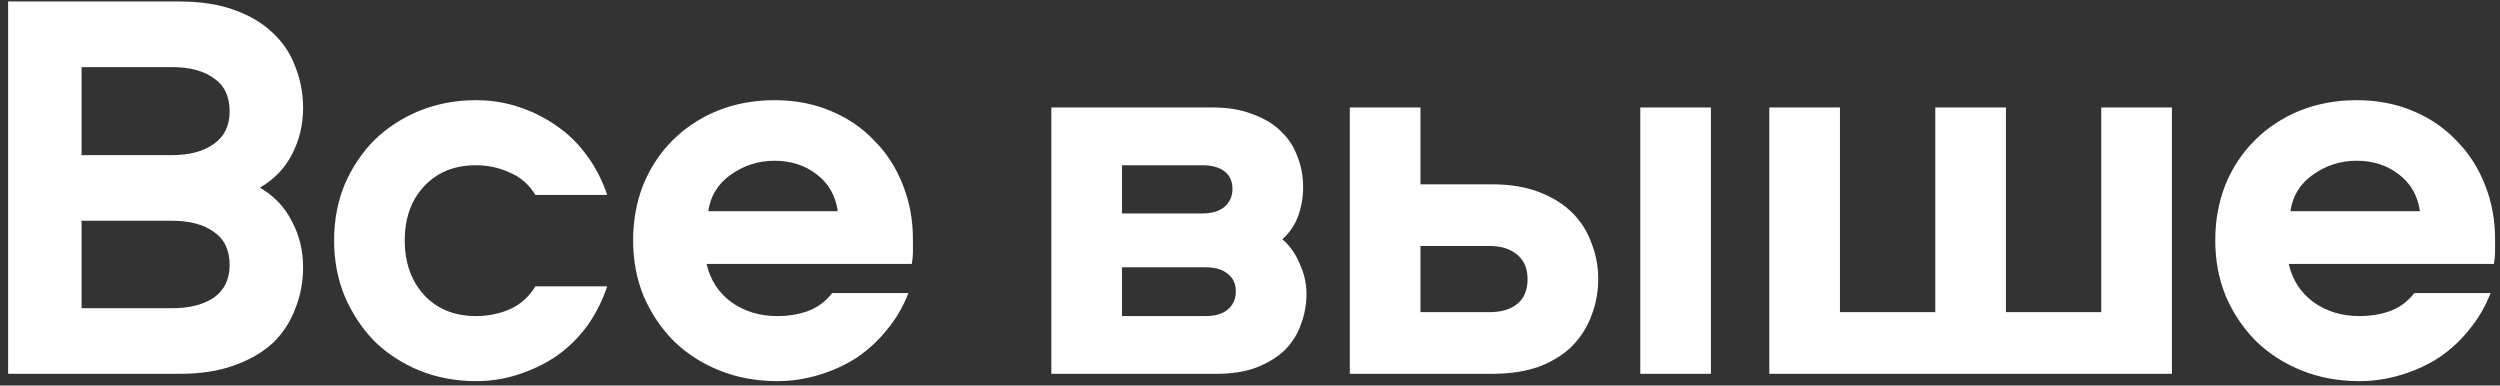 <?xml version="1.0" encoding="UTF-8"?> <svg xmlns="http://www.w3.org/2000/svg" width="214" height="33" viewBox="0 0 214 33" fill="none"><rect x="0" y="0" width="214" height="33" fill="#333333" stroke="none"/><path d="M15.336 0.128C17.16 0.128 18.728 0.368 20.04 0.848C21.384 1.328 22.488 1.984 23.352 2.816C24.216 3.616 24.856 4.576 25.272 5.696C25.72 6.816 25.944 8 25.944 9.248C25.944 10.688 25.624 12.016 24.984 13.232C24.376 14.416 23.464 15.36 22.248 16.064C23.464 16.768 24.376 17.728 24.984 18.944C25.624 20.128 25.944 21.44 25.944 22.88C25.944 24.128 25.72 25.312 25.272 26.432C24.856 27.552 24.216 28.528 23.352 29.36C22.488 30.16 21.384 30.8 20.04 31.28C18.728 31.76 17.16 32 15.336 32H0.696V0.128H15.336ZM6.984 13.28H14.712C16.216 13.28 17.416 12.96 18.312 12.32C19.208 11.68 19.656 10.752 19.656 9.536C19.656 8.256 19.208 7.312 18.312 6.704C17.448 6.064 16.248 5.744 14.712 5.744H6.984V13.28ZM6.984 26.384H14.712C16.216 26.384 17.416 26.08 18.312 25.472C19.208 24.832 19.656 23.904 19.656 22.688C19.656 21.408 19.208 20.464 18.312 19.856C17.448 19.216 16.248 18.896 14.712 18.896H6.984V26.384ZM40.743 27.056C41.767 27.056 42.727 26.864 43.623 26.48C44.551 26.064 45.287 25.408 45.831 24.512H51.975C51.559 25.76 50.983 26.896 50.247 27.92C49.511 28.912 48.647 29.76 47.655 30.464C46.663 31.136 45.575 31.664 44.391 32.048C43.239 32.432 42.023 32.624 40.743 32.624C39.015 32.624 37.399 32.32 35.895 31.712C34.423 31.104 33.143 30.272 32.055 29.216C30.999 28.128 30.151 26.848 29.511 25.376C28.903 23.904 28.599 22.304 28.599 20.576C28.599 18.848 28.903 17.248 29.511 15.776C30.151 14.304 30.999 13.04 32.055 11.984C33.143 10.928 34.423 10.096 35.895 9.488C37.399 8.88 39.015 8.576 40.743 8.576C42.023 8.576 43.239 8.768 44.391 9.152C45.575 9.536 46.663 10.08 47.655 10.784C48.647 11.456 49.511 12.304 50.247 13.328C50.983 14.32 51.559 15.44 51.975 16.688H45.831C45.287 15.792 44.551 15.152 43.623 14.768C42.727 14.352 41.767 14.144 40.743 14.144C38.919 14.144 37.447 14.736 36.327 15.92C35.207 17.104 34.647 18.656 34.647 20.576C34.647 22.496 35.207 24.064 36.327 25.28C37.447 26.464 38.919 27.056 40.743 27.056ZM77.763 25.088C77.315 26.24 76.707 27.28 75.939 28.208C75.203 29.136 74.339 29.936 73.347 30.608C72.355 31.248 71.267 31.744 70.083 32.096C68.931 32.448 67.747 32.624 66.531 32.624C64.739 32.624 63.091 32.32 61.587 31.712C60.083 31.104 58.787 30.272 57.699 29.216C56.611 28.128 55.747 26.848 55.107 25.376C54.499 23.904 54.195 22.304 54.195 20.576C54.195 18.88 54.483 17.296 55.059 15.824C55.667 14.352 56.499 13.088 57.555 12.032C58.643 10.944 59.923 10.096 61.395 9.488C62.899 8.88 64.531 8.576 66.291 8.576C68.051 8.576 69.651 8.88 71.091 9.488C72.563 10.096 73.811 10.944 74.835 12.032C75.891 13.088 76.707 14.352 77.283 15.824C77.859 17.264 78.147 18.816 78.147 20.48C78.147 20.864 78.147 21.216 78.147 21.536C78.147 21.856 78.115 22.208 78.051 22.592H60.483C60.803 23.968 61.507 25.056 62.595 25.856C63.715 26.656 65.027 27.056 66.531 27.056C67.491 27.056 68.371 26.912 69.171 26.624C70.003 26.304 70.691 25.792 71.235 25.088H77.763ZM71.715 18.08C71.523 16.736 70.915 15.68 69.891 14.912C68.899 14.144 67.699 13.76 66.291 13.76C64.915 13.76 63.667 14.16 62.547 14.96C61.459 15.728 60.819 16.768 60.627 18.08H71.715ZM111.547 16.016C111.547 16.88 111.403 17.712 111.115 18.512C110.827 19.28 110.379 19.936 109.771 20.48C110.411 21.024 110.907 21.728 111.259 22.592C111.643 23.424 111.835 24.272 111.835 25.136C111.835 26.064 111.675 26.944 111.355 27.776C111.067 28.608 110.603 29.344 109.963 29.984C109.323 30.592 108.507 31.088 107.515 31.472C106.555 31.824 105.419 32 104.107 32H89.995V9.2H103.819C105.131 9.2 106.267 9.392 107.227 9.776C108.219 10.128 109.035 10.624 109.675 11.264C110.315 11.872 110.779 12.592 111.067 13.424C111.387 14.224 111.547 15.088 111.547 16.016ZM96.043 27.056H103.195C104.027 27.056 104.667 26.864 105.115 26.48C105.563 26.096 105.787 25.584 105.787 24.944C105.787 24.304 105.563 23.808 105.115 23.456C104.667 23.072 104.027 22.88 103.195 22.88H96.043V27.056ZM96.043 18.272H102.907C103.739 18.272 104.379 18.08 104.827 17.696C105.275 17.312 105.499 16.8 105.499 16.16C105.499 15.52 105.275 15.024 104.827 14.672C104.379 14.32 103.739 14.144 102.907 14.144H96.043V18.272ZM121.592 9.2V15.776H127.688C129.256 15.776 130.616 16 131.768 16.448C132.92 16.896 133.864 17.488 134.6 18.224C135.336 18.96 135.88 19.824 136.232 20.816C136.616 21.776 136.808 22.8 136.808 23.888C136.808 24.976 136.616 26.016 136.232 27.008C135.88 27.968 135.336 28.832 134.6 29.6C133.864 30.336 132.92 30.928 131.768 31.376C130.616 31.792 129.256 32 127.688 32H115.544V9.2H121.592ZM121.592 26.72H127.496C128.52 26.72 129.32 26.48 129.896 26C130.472 25.52 130.76 24.816 130.76 23.888C130.76 22.992 130.472 22.304 129.896 21.824C129.32 21.312 128.52 21.056 127.496 21.056H121.592V26.72ZM146.456 9.2V32H140.408V9.2H146.456ZM151.452 9.2H157.5V26.72H165.66V9.2H171.708V26.72H179.868V9.2H185.916V32H151.452V9.2ZM213.194 25.088C212.746 26.24 212.138 27.28 211.37 28.208C210.634 29.136 209.77 29.936 208.778 30.608C207.786 31.248 206.698 31.744 205.514 32.096C204.362 32.448 203.178 32.624 201.962 32.624C200.17 32.624 198.522 32.32 197.018 31.712C195.514 31.104 194.218 30.272 193.13 29.216C192.042 28.128 191.178 26.848 190.538 25.376C189.93 23.904 189.626 22.304 189.626 20.576C189.626 18.88 189.914 17.296 190.49 15.824C191.098 14.352 191.93 13.088 192.986 12.032C194.074 10.944 195.354 10.096 196.826 9.488C198.33 8.88 199.962 8.576 201.722 8.576C203.482 8.576 205.082 8.88 206.522 9.488C207.994 10.096 209.242 10.944 210.266 12.032C211.322 13.088 212.138 14.352 212.714 15.824C213.29 17.264 213.578 18.816 213.578 20.48C213.578 20.864 213.578 21.216 213.578 21.536C213.578 21.856 213.546 22.208 213.482 22.592H195.914C196.234 23.968 196.938 25.056 198.026 25.856C199.146 26.656 200.458 27.056 201.962 27.056C202.922 27.056 203.802 26.912 204.602 26.624C205.434 26.304 206.122 25.792 206.666 25.088H213.194ZM207.146 18.08C206.954 16.736 206.346 15.68 205.322 14.912C204.33 14.144 203.13 13.76 201.722 13.76C200.346 13.76 199.098 14.16 197.978 14.96C196.89 15.728 196.25 16.768 196.058 18.08H207.146Z" fill="white"></path></svg> 